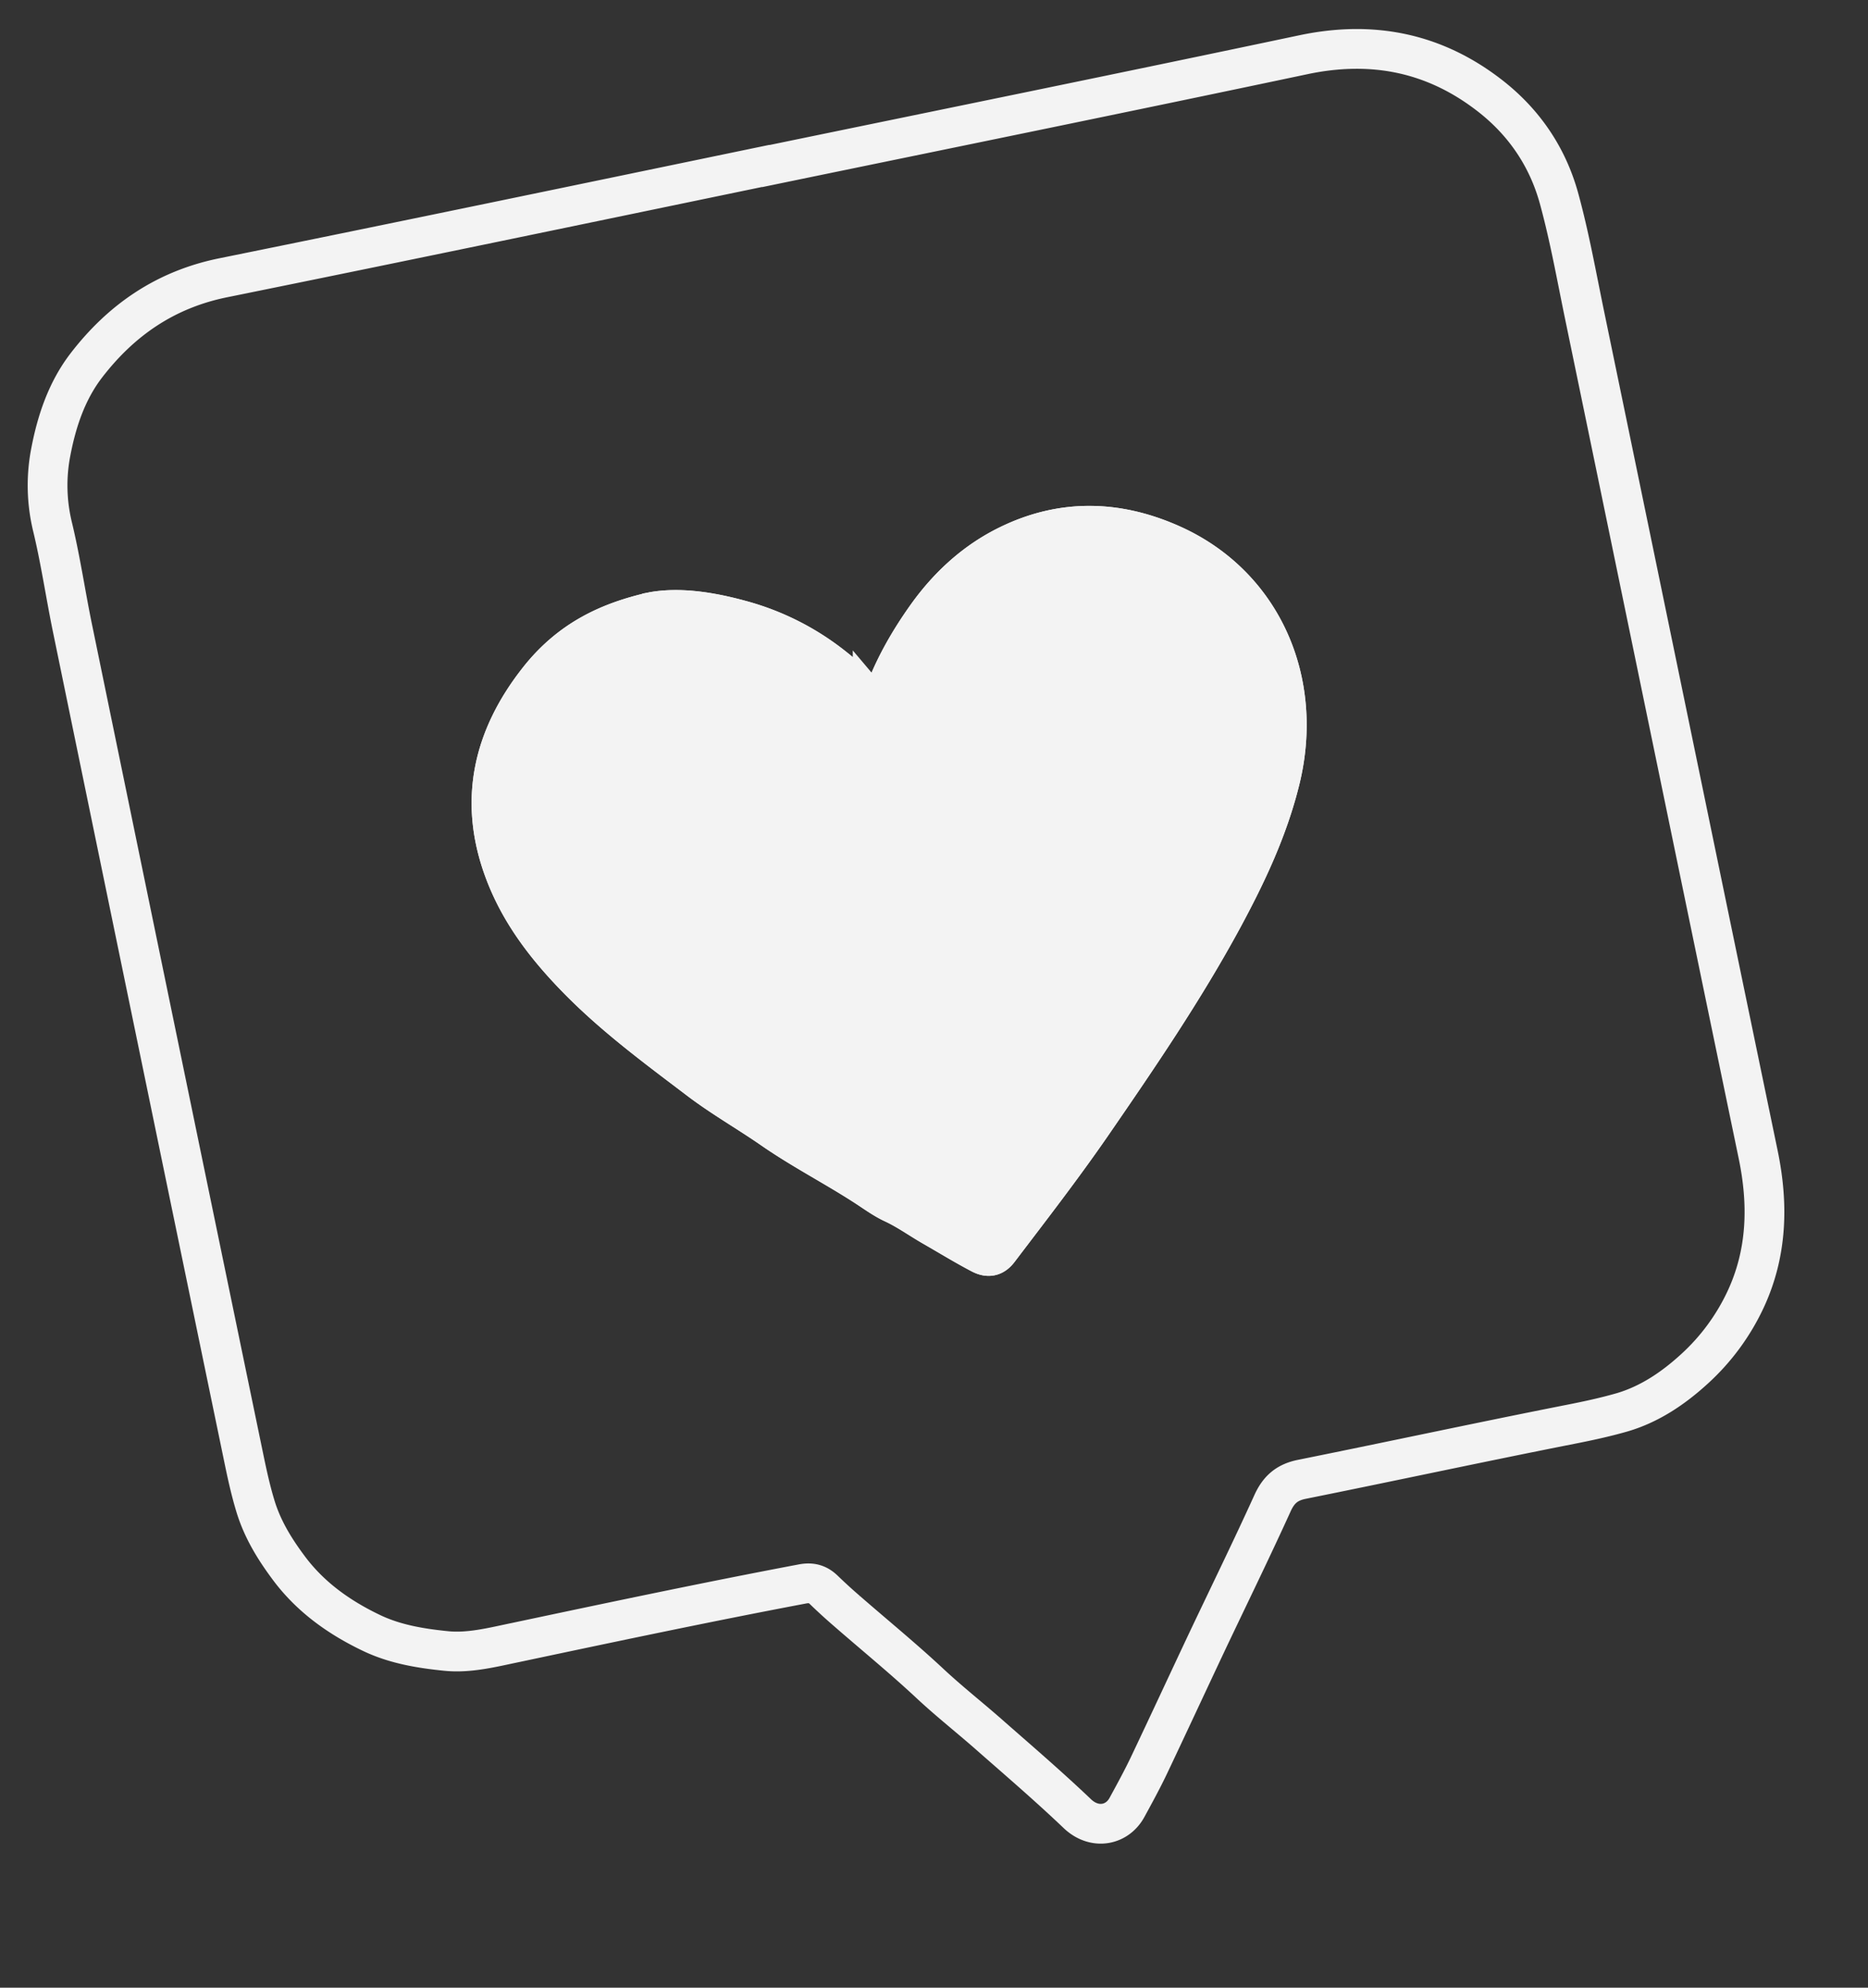 <svg xmlns="http://www.w3.org/2000/svg" width="94" height="100" fill="none"><rect width="100%" height="100%" fill="#333333" stroke="none"/><path stroke="#F3F3F3" stroke-miterlimit="10" stroke-width="2" d="M38.536 8.355c9.02-1.862 18.045-3.7 27.05-5.601 3.451-.73 6.571-.114 9.349 2.03 1.725 1.328 2.925 3.065 3.512 5.178.532 1.933.882 3.912 1.287 5.871 2.917 14.09 5.818 28.181 8.743 42.269.515 2.495.452 4.934-.634 7.268a11.04 11.04 0 0 1-2.565 3.49c-1.08.989-2.28 1.796-3.672 2.2-.835.239-1.705.427-2.57.597-4.519.891-9.02 1.862-13.536 2.77-.736.151-1.153.513-1.463 1.194-1.066 2.346-2.198 4.656-3.302 6.985-.98 2.078-1.949 4.17-2.937 6.25-.338.704-.713 1.39-1.088 2.077-.502.92-1.645 1.123-2.495.314-1.402-1.336-2.872-2.6-4.327-3.876-1.021-.906-2.094-1.743-3.096-2.679-1.353-1.263-2.788-2.434-4.18-3.647a26.958 26.958 0 0 1-1.14-1.04c-.315-.311-.642-.402-1.091-.317-4.823.912-9.624 1.928-14.425 2.944-1.168.241-2.346.551-3.523.427-1.243-.126-2.511-.332-3.674-.875-1.672-.789-3.147-1.835-4.247-3.326-.704-.947-1.319-1.945-1.67-3.123-.239-.793-.412-1.591-.577-2.391-2.88-13.905-5.752-27.82-8.615-41.728-.35-1.695-.598-3.42-1.004-5.104a8.807 8.807 0 0 1-.084-3.801c.298-1.546.804-3.05 1.776-4.319 1.769-2.3 3.996-3.826 6.885-4.415 9.107-1.846 18.204-3.741 27.303-5.628l.01.006zM32.82 30.788c-2.166.497-4.11 1.374-5.71 3.397-2.302 2.91-3.057 6.117-1.713 9.675.805 2.127 2.174 3.87 3.757 5.478 1.834 1.856 3.928 3.4 5.994 4.966 1.188.905 2.5 1.643 3.726 2.499 1.519 1.054 3.168 1.897 4.718 2.903.444.292.887.617 1.365.835.72.335 1.347.79 2.029 1.182.794.453 1.567.928 2.372 1.353.401.21.667.121.908-.204 1.587-2.087 3.193-4.16 4.682-6.32 2.322-3.372 4.626-6.75 6.583-10.355 1.207-2.233 2.28-4.506 2.886-6.982 1.215-4.979-.936-9.746-5.358-11.776-2.772-1.27-5.55-1.356-8.292-.022-1.675.812-3.043 2.062-4.135 3.596-.962 1.358-1.767 2.791-2.292 4.367-.113.34-.229.306-.427.072a13.714 13.714 0 0 0-2.006-1.92 12.941 12.941 0 0 0-4.66-2.34c-1.556-.43-3.103-.652-4.435-.402l.008-.002z"/><path fill="#F3F3F3" stroke="#F3F3F3" stroke-miterlimit="10" stroke-width="2" d="M32.812 30.79c1.333-.25 2.873-.018 4.435.402a12.85 12.85 0 0 1 4.66 2.34 14.167 14.167 0 0 1 2.006 1.92c.199.234.313.26.427-.072.524-1.583 1.328-3.017 2.292-4.367 1.093-1.534 2.46-2.784 4.135-3.596 2.735-1.332 5.52-1.248 8.293.022 4.43 2.037 6.572 6.797 5.357 11.776-.606 2.476-1.685 4.758-2.885 6.982-1.95 3.604-4.262 6.983-6.584 10.356-1.489 2.158-3.095 4.232-4.682 6.32-.241.324-.506.412-.908.203-.813-.424-1.586-.898-2.372-1.352-.68-.385-1.309-.847-2.028-1.183-.471-.22-.913-.545-1.365-.835-1.542-1.007-3.192-1.85-4.718-2.903-1.236-.854-2.539-1.594-3.726-2.5-2.068-1.573-4.16-3.109-5.995-4.965-1.59-1.606-2.96-3.35-3.757-5.477-1.343-3.559-.588-6.766 1.713-9.676 1.6-2.023 3.545-2.9 5.71-3.397l-.008.002z"/></svg>